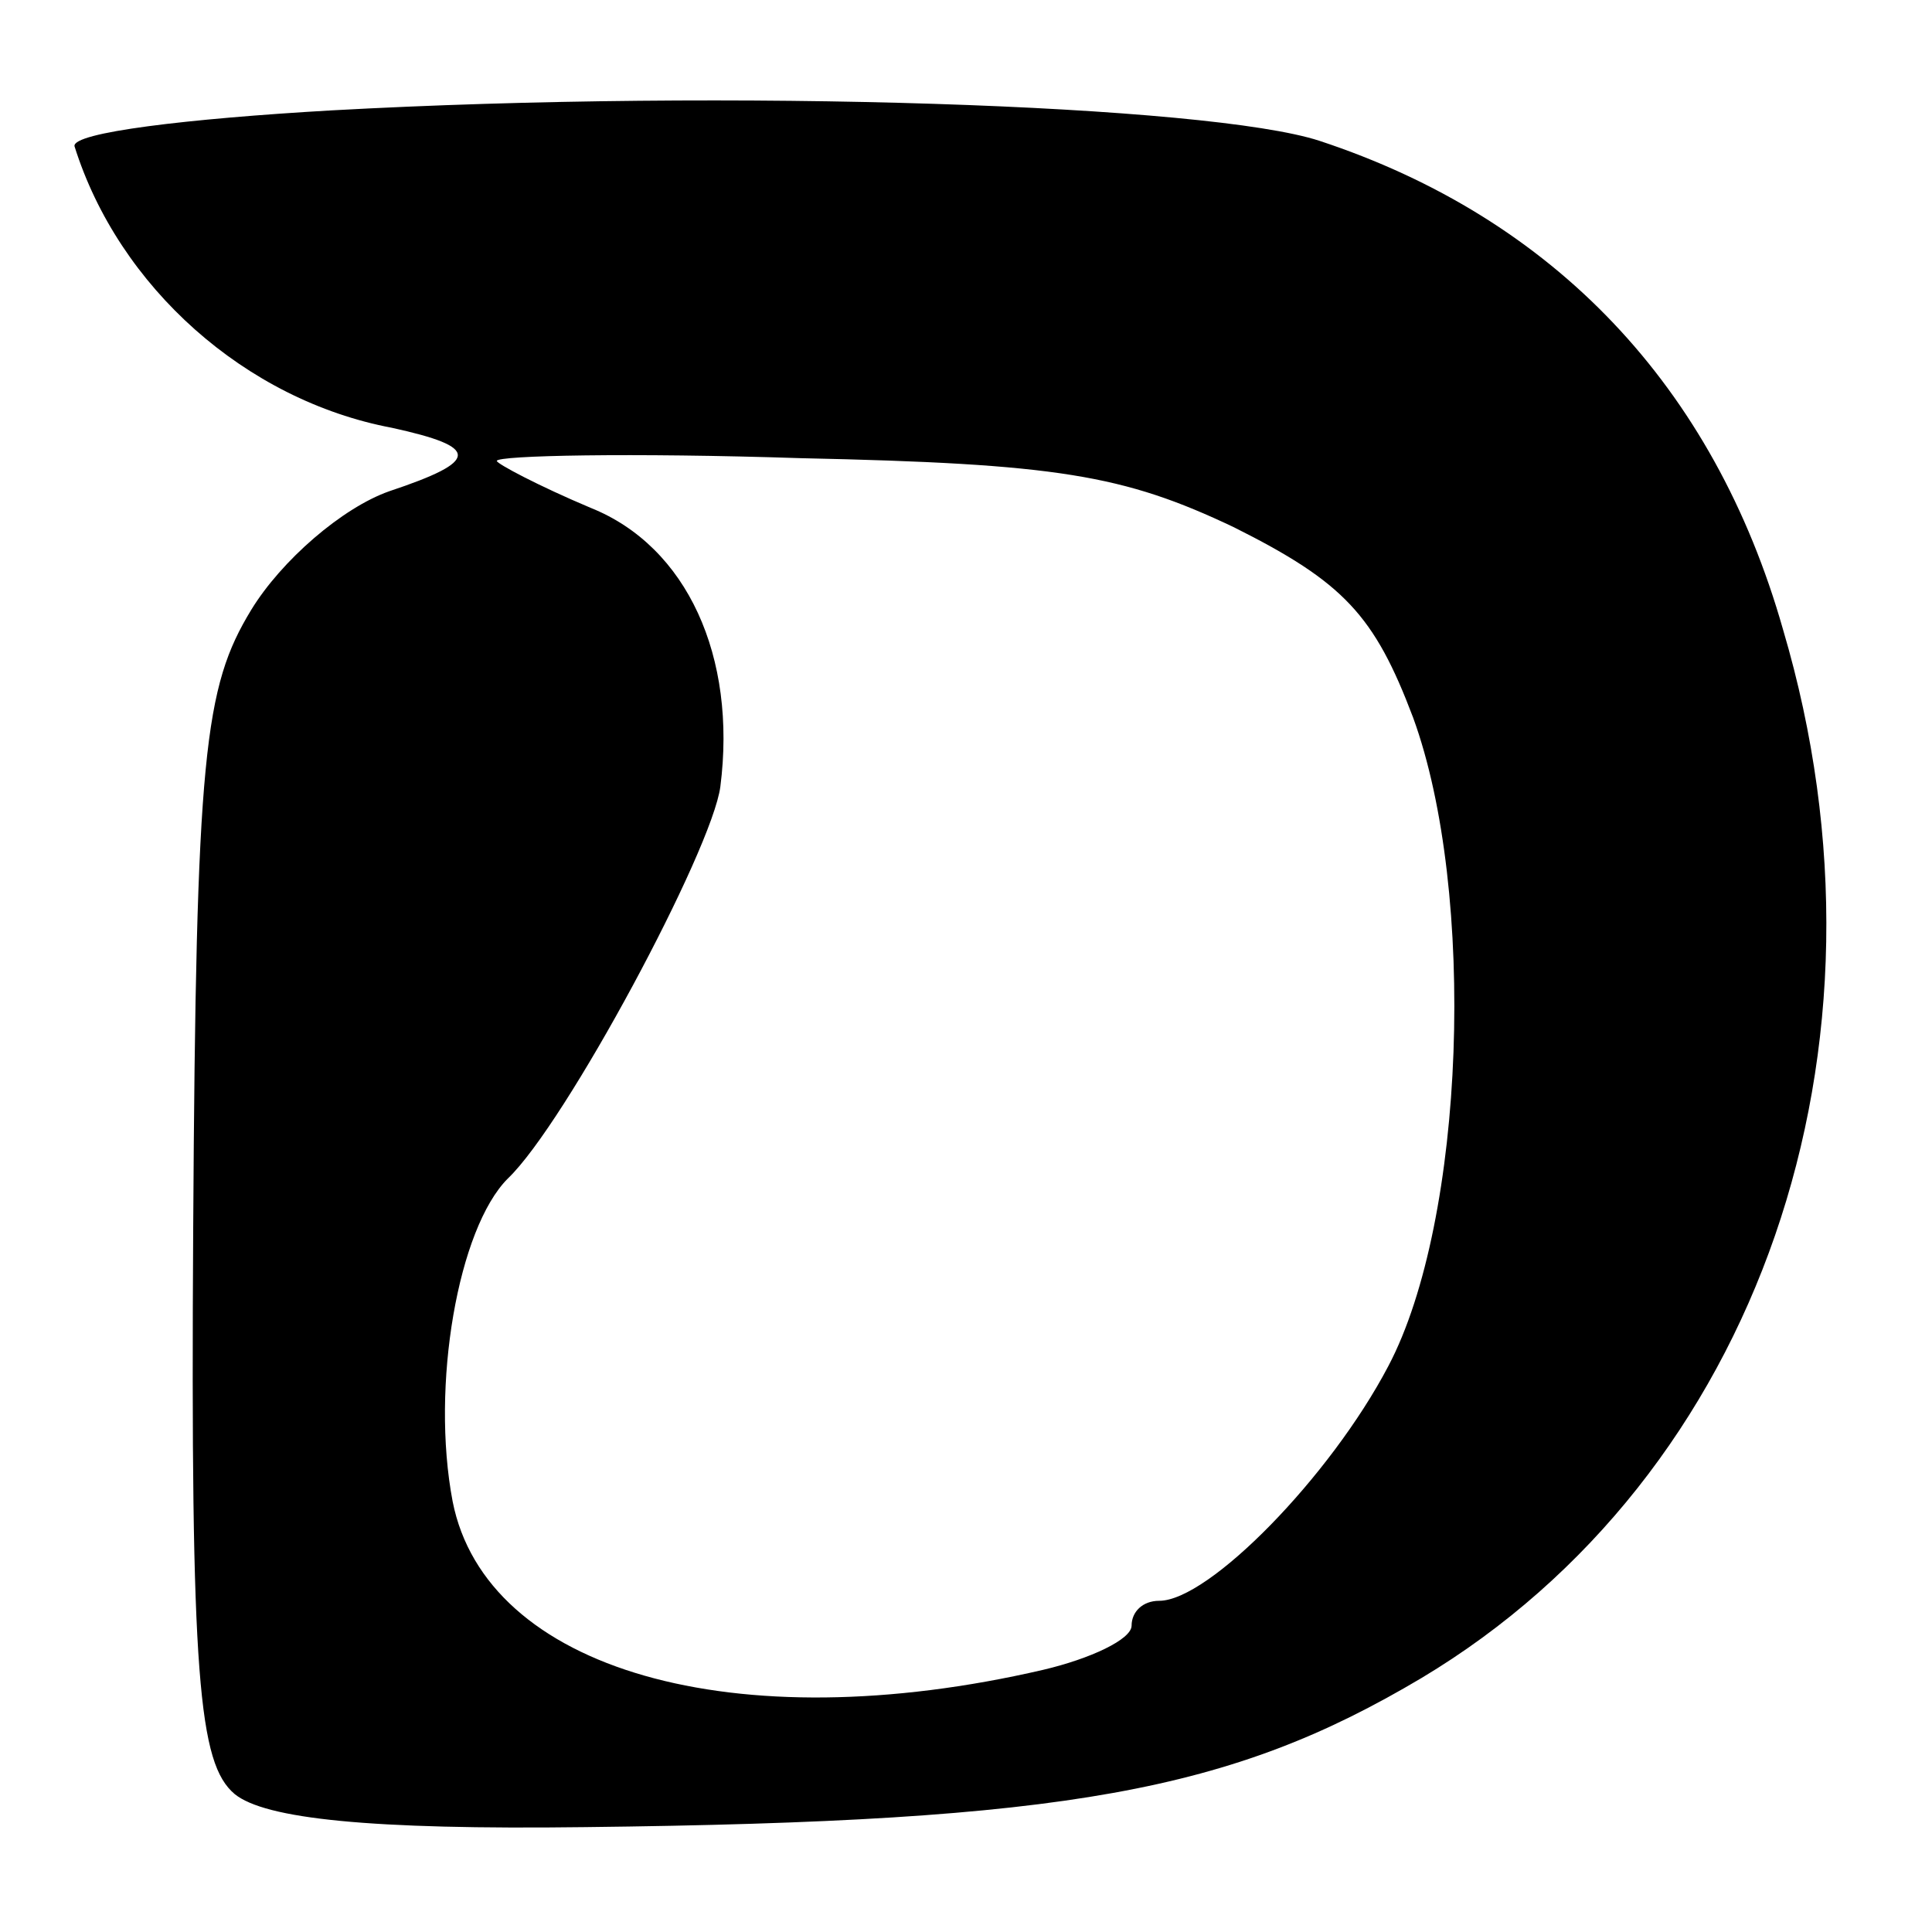 <?xml version="1.0" standalone="no"?>
<!DOCTYPE svg PUBLIC "-//W3C//DTD SVG 20010904//EN"
 "http://www.w3.org/TR/2001/REC-SVG-20010904/DTD/svg10.dtd">
<svg version="1.0" xmlns="http://www.w3.org/2000/svg"
 width="70pt" height="70pt" viewBox="0 0 70 70"
 preserveAspectRatio="xMidYMid meet">
<g transform="translate(0,70) scale(0.1,-0.1)"
fill="#000000" stroke="none">
<path d="M120 660 c-52 -3 -94 -8 -93 -13 16 -51 62 -92 115 -102 32 -7 32
-12 -1 -23 -17 -6 -39 -25 -50 -43 -17 -28 -20 -52 -21 -224 -1 -163 2 -194
15 -205 11 -9 49 -13 127 -12 175 2 234 13 303 54 122 73 176 228 131 380 -25
88 -83 149 -168 177 -40 13 -213 19 -358 11z m327 -151 c40 -20 51 -32 65 -69
23 -63 19 -182 -9 -235 -21 -40 -65 -85 -83 -85 -6 0 -10 -4 -10 -9 0 -5 -15
-12 -32 -16 -112 -26 -202 0 -214 61 -8 42 2 99 20 117 21 20 74 119 77 142 6
47 -12 87 -47 101 -19 8 -34 16 -34 17 0 2 49 3 110 1 93 -2 117 -6 157 -25z"/>
</g>
</svg>
